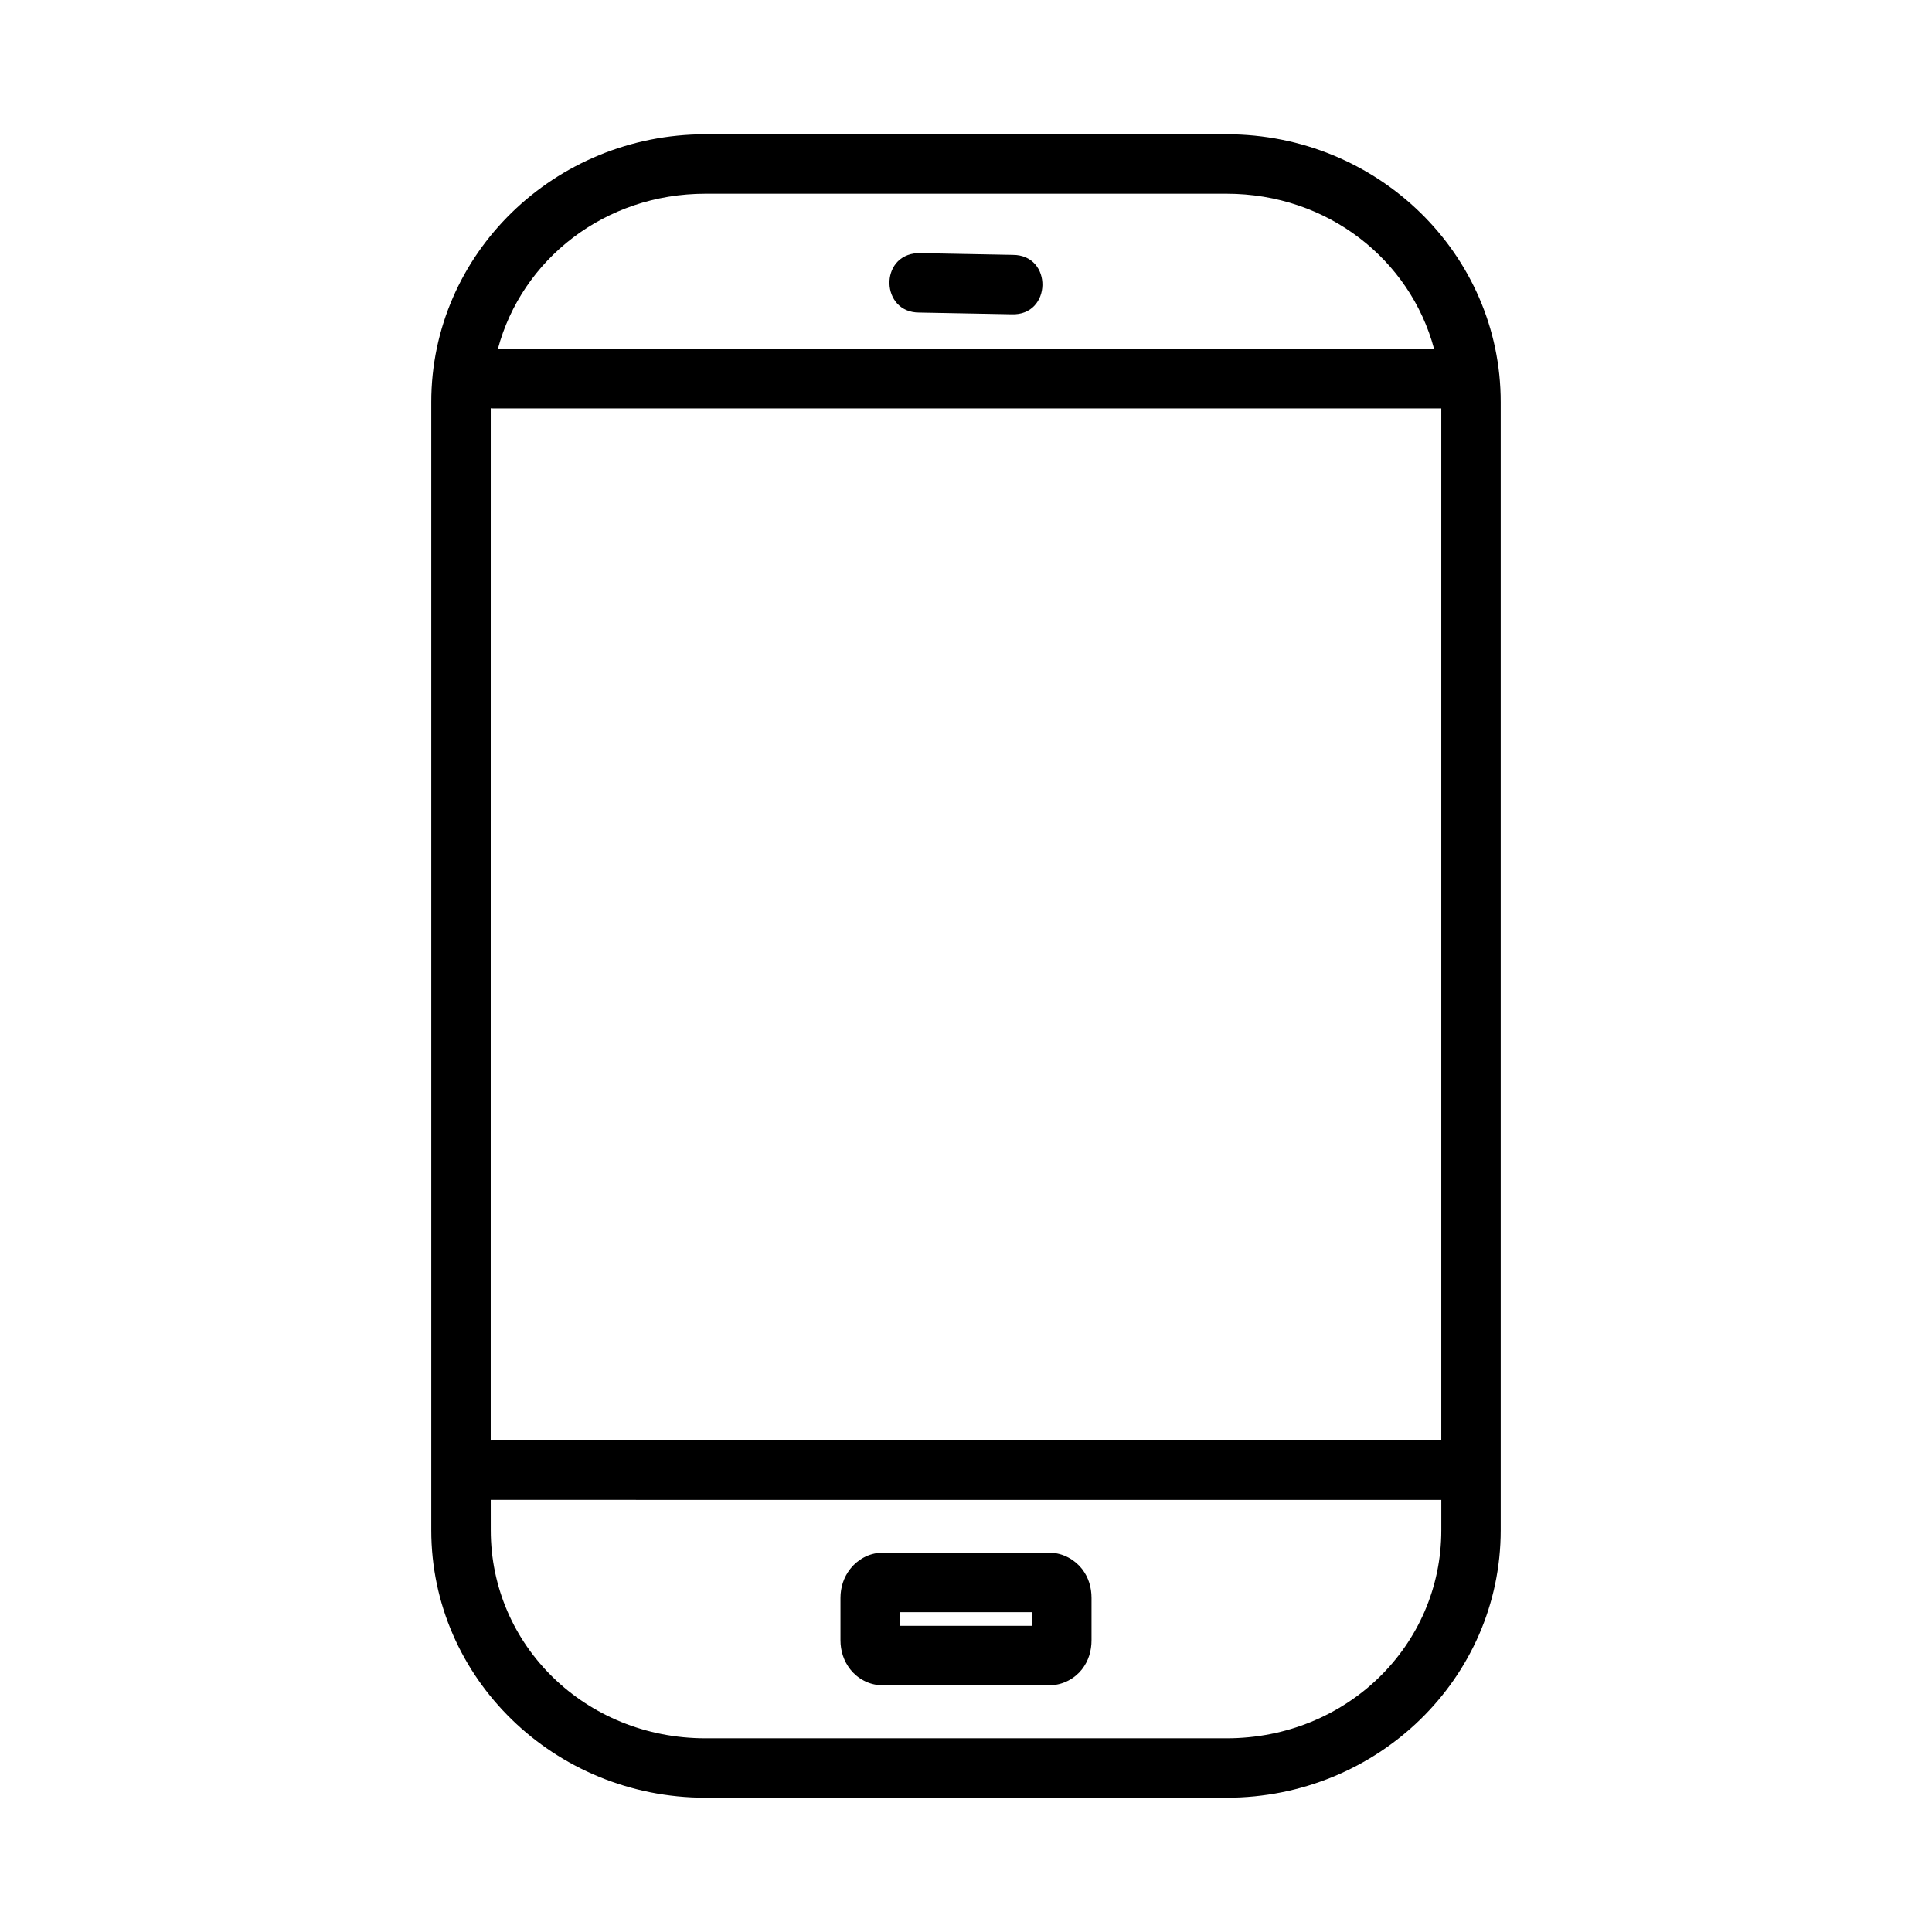 <?xml version="1.0" encoding="UTF-8"?>
<!-- The Best Svg Icon site in the world: iconSvg.co, Visit us! https://iconsvg.co -->
<svg fill="#000000" width="800px" height="800px" version="1.1" viewBox="144 144 512 512" xmlns="http://www.w3.org/2000/svg">
 <path d="m330.94 179.58c-39.984 0-72.648 31.684-72.648 70.957v298.98c0 39.273 32.664 70.895 72.648 70.895h138.13c39.984 0 72.633-31.621 72.633-70.895v-298.98c0-39.273-32.648-70.957-72.633-70.957zm0 15.758h138.13c26.699 0 48.645 17.422 54.98 41.145h-248.11c6.336-23.723 28.297-41.145 54.996-41.145zm56.242 15.746c-10.266 0.531-9.805 15.836 0.48 15.746l24.398 0.461c10.723 0.434 11.023-15.781 0.297-15.746l-24.34-0.461c-0.27-0.016-0.543-0.016-0.816 0zm-113.13 41.113c0.32 0.031 0.656 0.031 0.984 0.031l250.92-0.004v273.52h-250.92c-0.238-0.016-0.504-0.016-0.754 0-0.09 0.004-0.148 0.008-0.238 0.016zm0 289.28c83.879 0.031 167.96 0.016 251.91 0.016v8.027c0 30.598-25.133 55.148-56.887 55.148h-138.13c-31.754 0-56.887-24.555-56.887-55.148zm103.72 14.023c-3.582 0-6.644 1.969-8.426 4.242-1.781 2.273-2.613 4.949-2.613 7.734v11.207c0 2.781 0.832 5.461 2.613 7.734s4.852 4.184 8.426 4.184h44.449c3.582 0 6.707-1.91 8.488-4.184s2.555-4.949 2.555-7.734v-11.207c0-2.781-0.77-5.461-2.555-7.734-1.781-2.273-4.906-4.242-8.488-4.242zm4.707 15.742h35.102v3.613h-35.102z"/>
</svg>